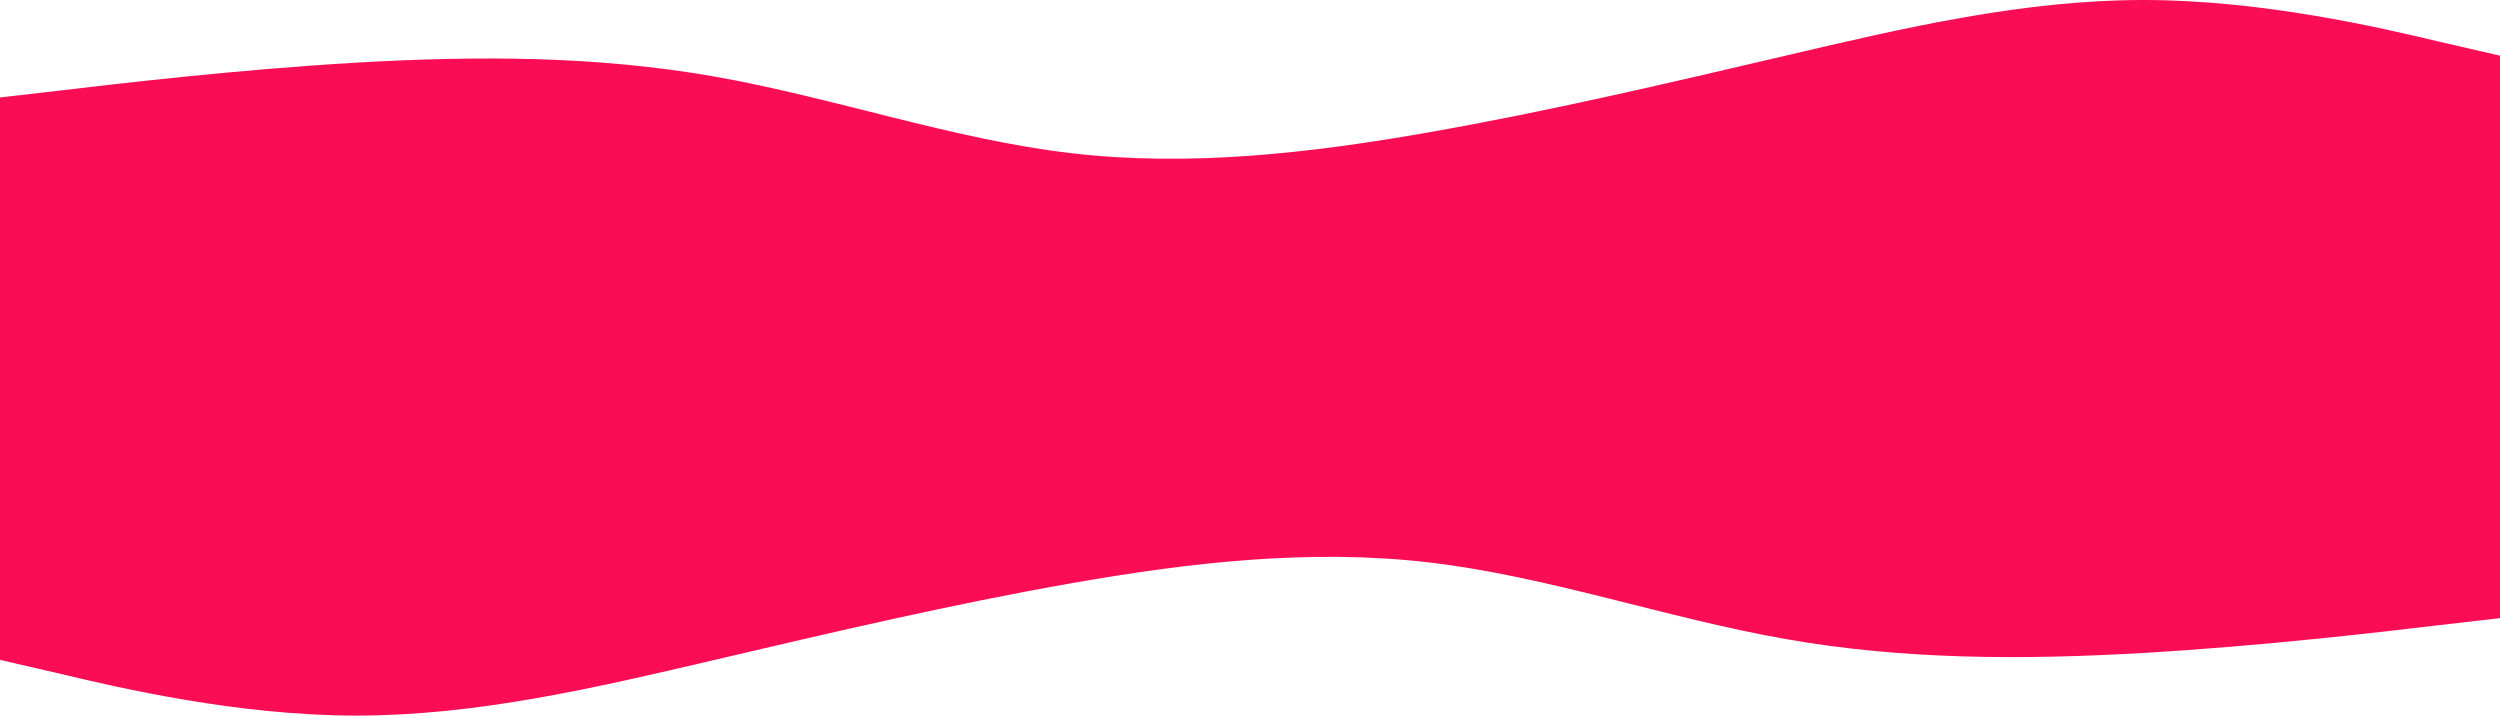 <?xml version="1.0" encoding="UTF-8"?> <svg xmlns="http://www.w3.org/2000/svg" width="1366" height="391" viewBox="0 0 1366 391" fill="none"> <path fill-rule="evenodd" clip-rule="evenodd" d="M0 53.25L33.012 49.446C64.885 45.643 129.77 38.036 194.655 34.232C260.678 30.429 325.563 30.429 390.448 41.839C455.333 53.25 520.218 76.071 585.103 83.679C649.988 91.286 716.012 83.679 780.897 72.268C845.782 60.857 910.667 45.643 975.552 30.429C1040.44 15.214 1105.32 0 1171.34 0C1236.23 0 1301.11 15.214 1332.99 22.821L1366 30.429V213H1332.99C1301.11 213 1236.23 213 1171.34 213C1105.32 213 1040.44 213 975.552 213C910.667 213 845.782 213 780.897 213C716.012 213 649.988 213 585.103 213C520.218 213 455.333 213 390.448 213C325.563 213 260.678 213 194.655 213C129.77 213 64.885 213 33.012 213H0V53.25Z" fill="#FA0D55"></path> <path fill-rule="evenodd" clip-rule="evenodd" d="M1366 337.75L1332.99 341.554C1301.11 345.357 1236.23 352.964 1171.35 356.768C1105.32 360.571 1040.44 360.571 975.552 349.161C910.667 337.75 845.782 314.929 780.897 307.321C716.012 299.714 649.988 307.321 585.103 318.732C520.218 330.143 455.333 345.357 390.448 360.571C325.563 375.786 260.678 391 194.655 391C129.77 391 64.885 375.786 33.012 368.179L0 360.571V178H33.012C64.885 178 129.77 178 194.655 178C260.678 178 325.563 178 390.448 178C455.333 178 520.218 178 585.103 178C649.988 178 716.012 178 780.897 178C845.782 178 910.667 178 975.552 178C1040.44 178 1105.32 178 1171.35 178C1236.23 178 1301.11 178 1332.99 178H1366V337.75Z" fill="#FA0D55"></path> </svg> 